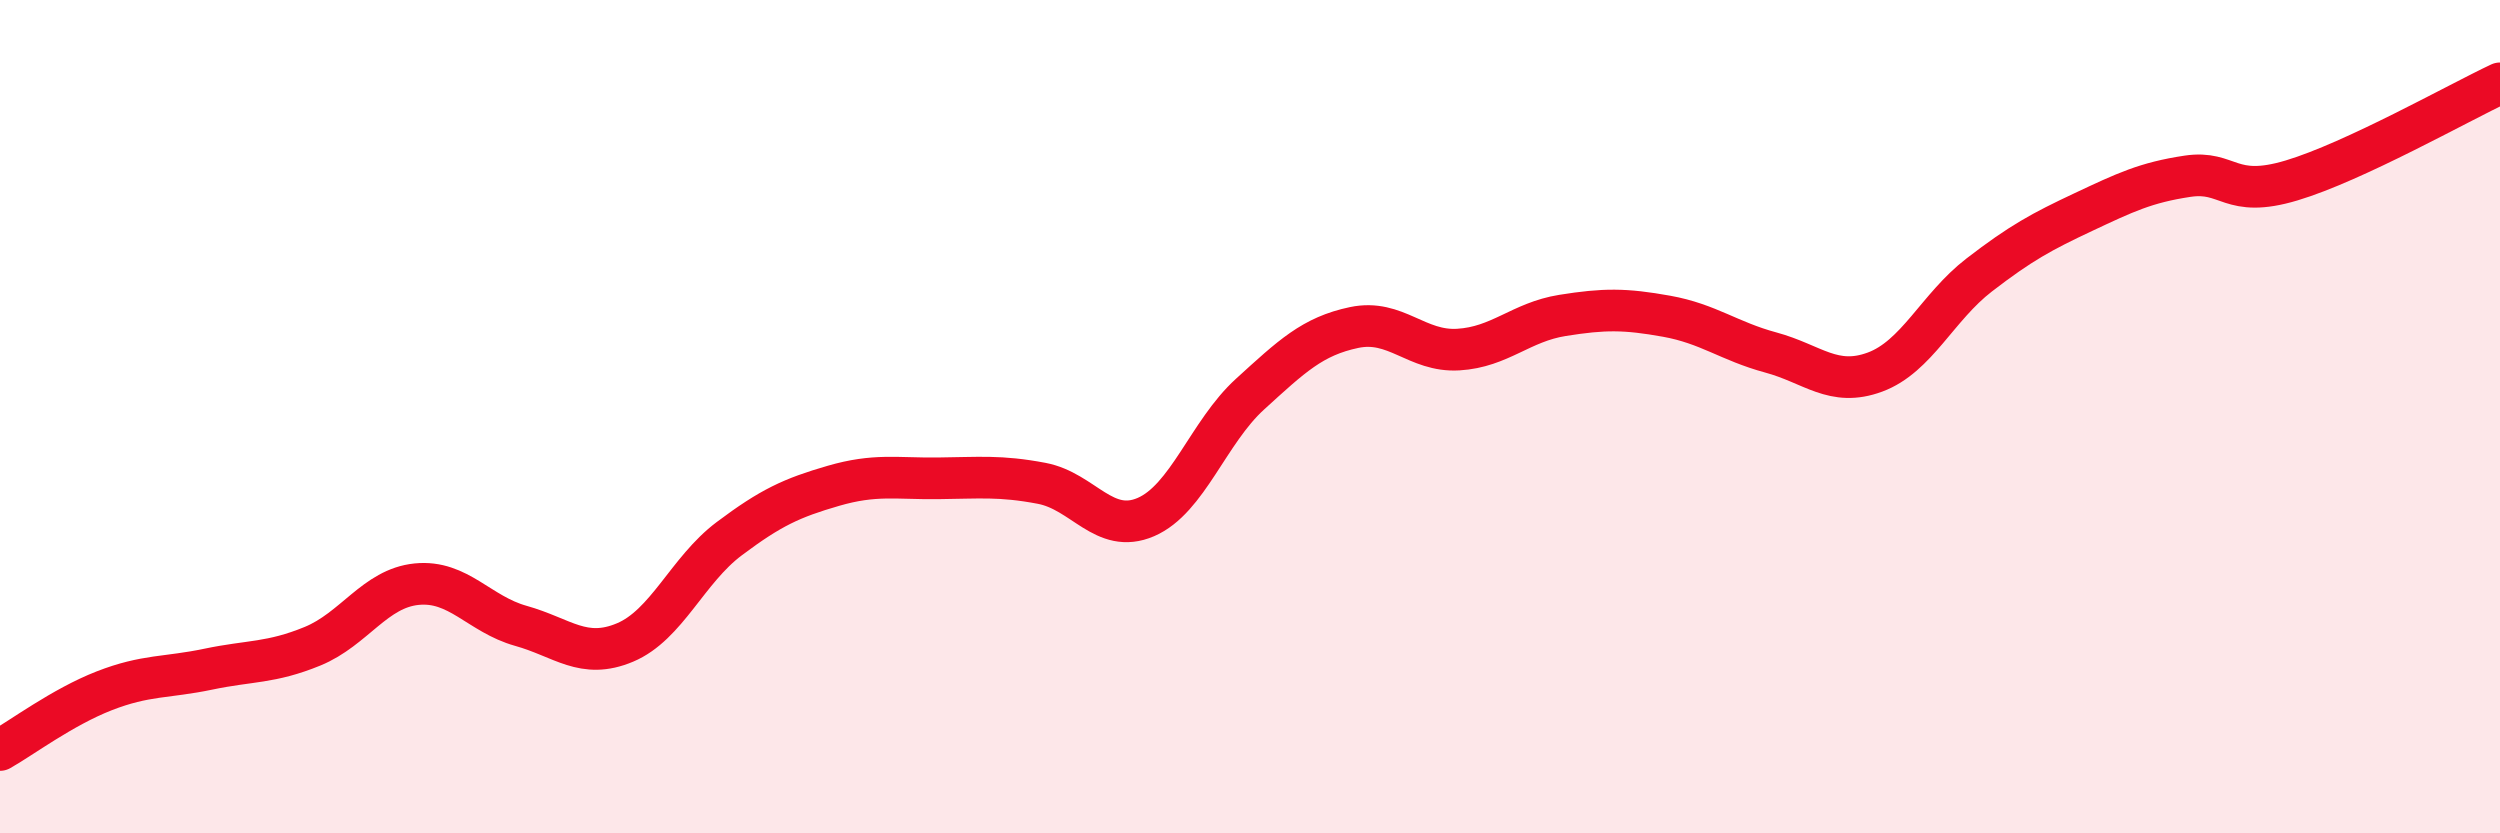 
    <svg width="60" height="20" viewBox="0 0 60 20" xmlns="http://www.w3.org/2000/svg">
      <path
        d="M 0,18 C 0.5,17.72 1.5,16.97 2.5,16.58 C 3.5,16.19 4,16.27 5,16.06 C 6,15.85 6.5,15.92 7.5,15.51 C 8.5,15.1 9,14.12 10,14.02 C 11,13.92 11.5,14.74 12.5,15.02 C 13.5,15.3 14,15.84 15,15.42 C 16,15 16.5,13.68 17.5,12.93 C 18.5,12.18 19,11.95 20,11.66 C 21,11.37 21.5,11.49 22.5,11.48 C 23.5,11.47 24,11.41 25,11.6 C 26,11.79 26.5,12.84 27.5,12.41 C 28.5,11.98 29,10.37 30,9.46 C 31,8.55 31.5,8.07 32.5,7.86 C 33.5,7.65 34,8.45 35,8.39 C 36,8.33 36.5,7.73 37.5,7.57 C 38.5,7.41 39,7.41 40,7.59 C 41,7.77 41.5,8.19 42.5,8.46 C 43.5,8.73 44,9.3 45,8.93 C 46,8.56 46.5,7.37 47.5,6.6 C 48.5,5.83 49,5.56 50,5.09 C 51,4.62 51.5,4.38 52.5,4.23 C 53.5,4.08 53.5,4.78 55,4.33 C 56.5,3.88 59,2.47 60,2L60 20L0 20Z"
        fill="#EB0A25"
        opacity="0.1"
        stroke-linecap="round"
        stroke-linejoin="round"
      />
      <path
        d="M 0,18 C 0.5,17.72 1.5,16.97 2.5,16.58 C 3.5,16.19 4,16.27 5,16.06 C 6,15.85 6.5,15.92 7.5,15.51 C 8.5,15.1 9,14.12 10,14.02 C 11,13.92 11.5,14.74 12.5,15.02 C 13.5,15.3 14,15.84 15,15.42 C 16,15 16.5,13.68 17.5,12.93 C 18.5,12.18 19,11.95 20,11.66 C 21,11.37 21.5,11.49 22.5,11.48 C 23.5,11.47 24,11.41 25,11.6 C 26,11.79 26.5,12.84 27.5,12.41 C 28.5,11.98 29,10.37 30,9.46 C 31,8.55 31.5,8.07 32.5,7.86 C 33.5,7.65 34,8.45 35,8.39 C 36,8.33 36.5,7.73 37.5,7.57 C 38.5,7.41 39,7.41 40,7.59 C 41,7.77 41.5,8.19 42.5,8.46 C 43.5,8.73 44,9.3 45,8.93 C 46,8.56 46.5,7.37 47.5,6.6 C 48.5,5.83 49,5.56 50,5.09 C 51,4.62 51.5,4.38 52.5,4.23 C 53.5,4.08 53.5,4.78 55,4.33 C 56.5,3.88 59,2.47 60,2"
        stroke="#EB0A25"
        stroke-width="1"
        fill="none"
        stroke-linecap="round"
        stroke-linejoin="round"
      />
    </svg>
  